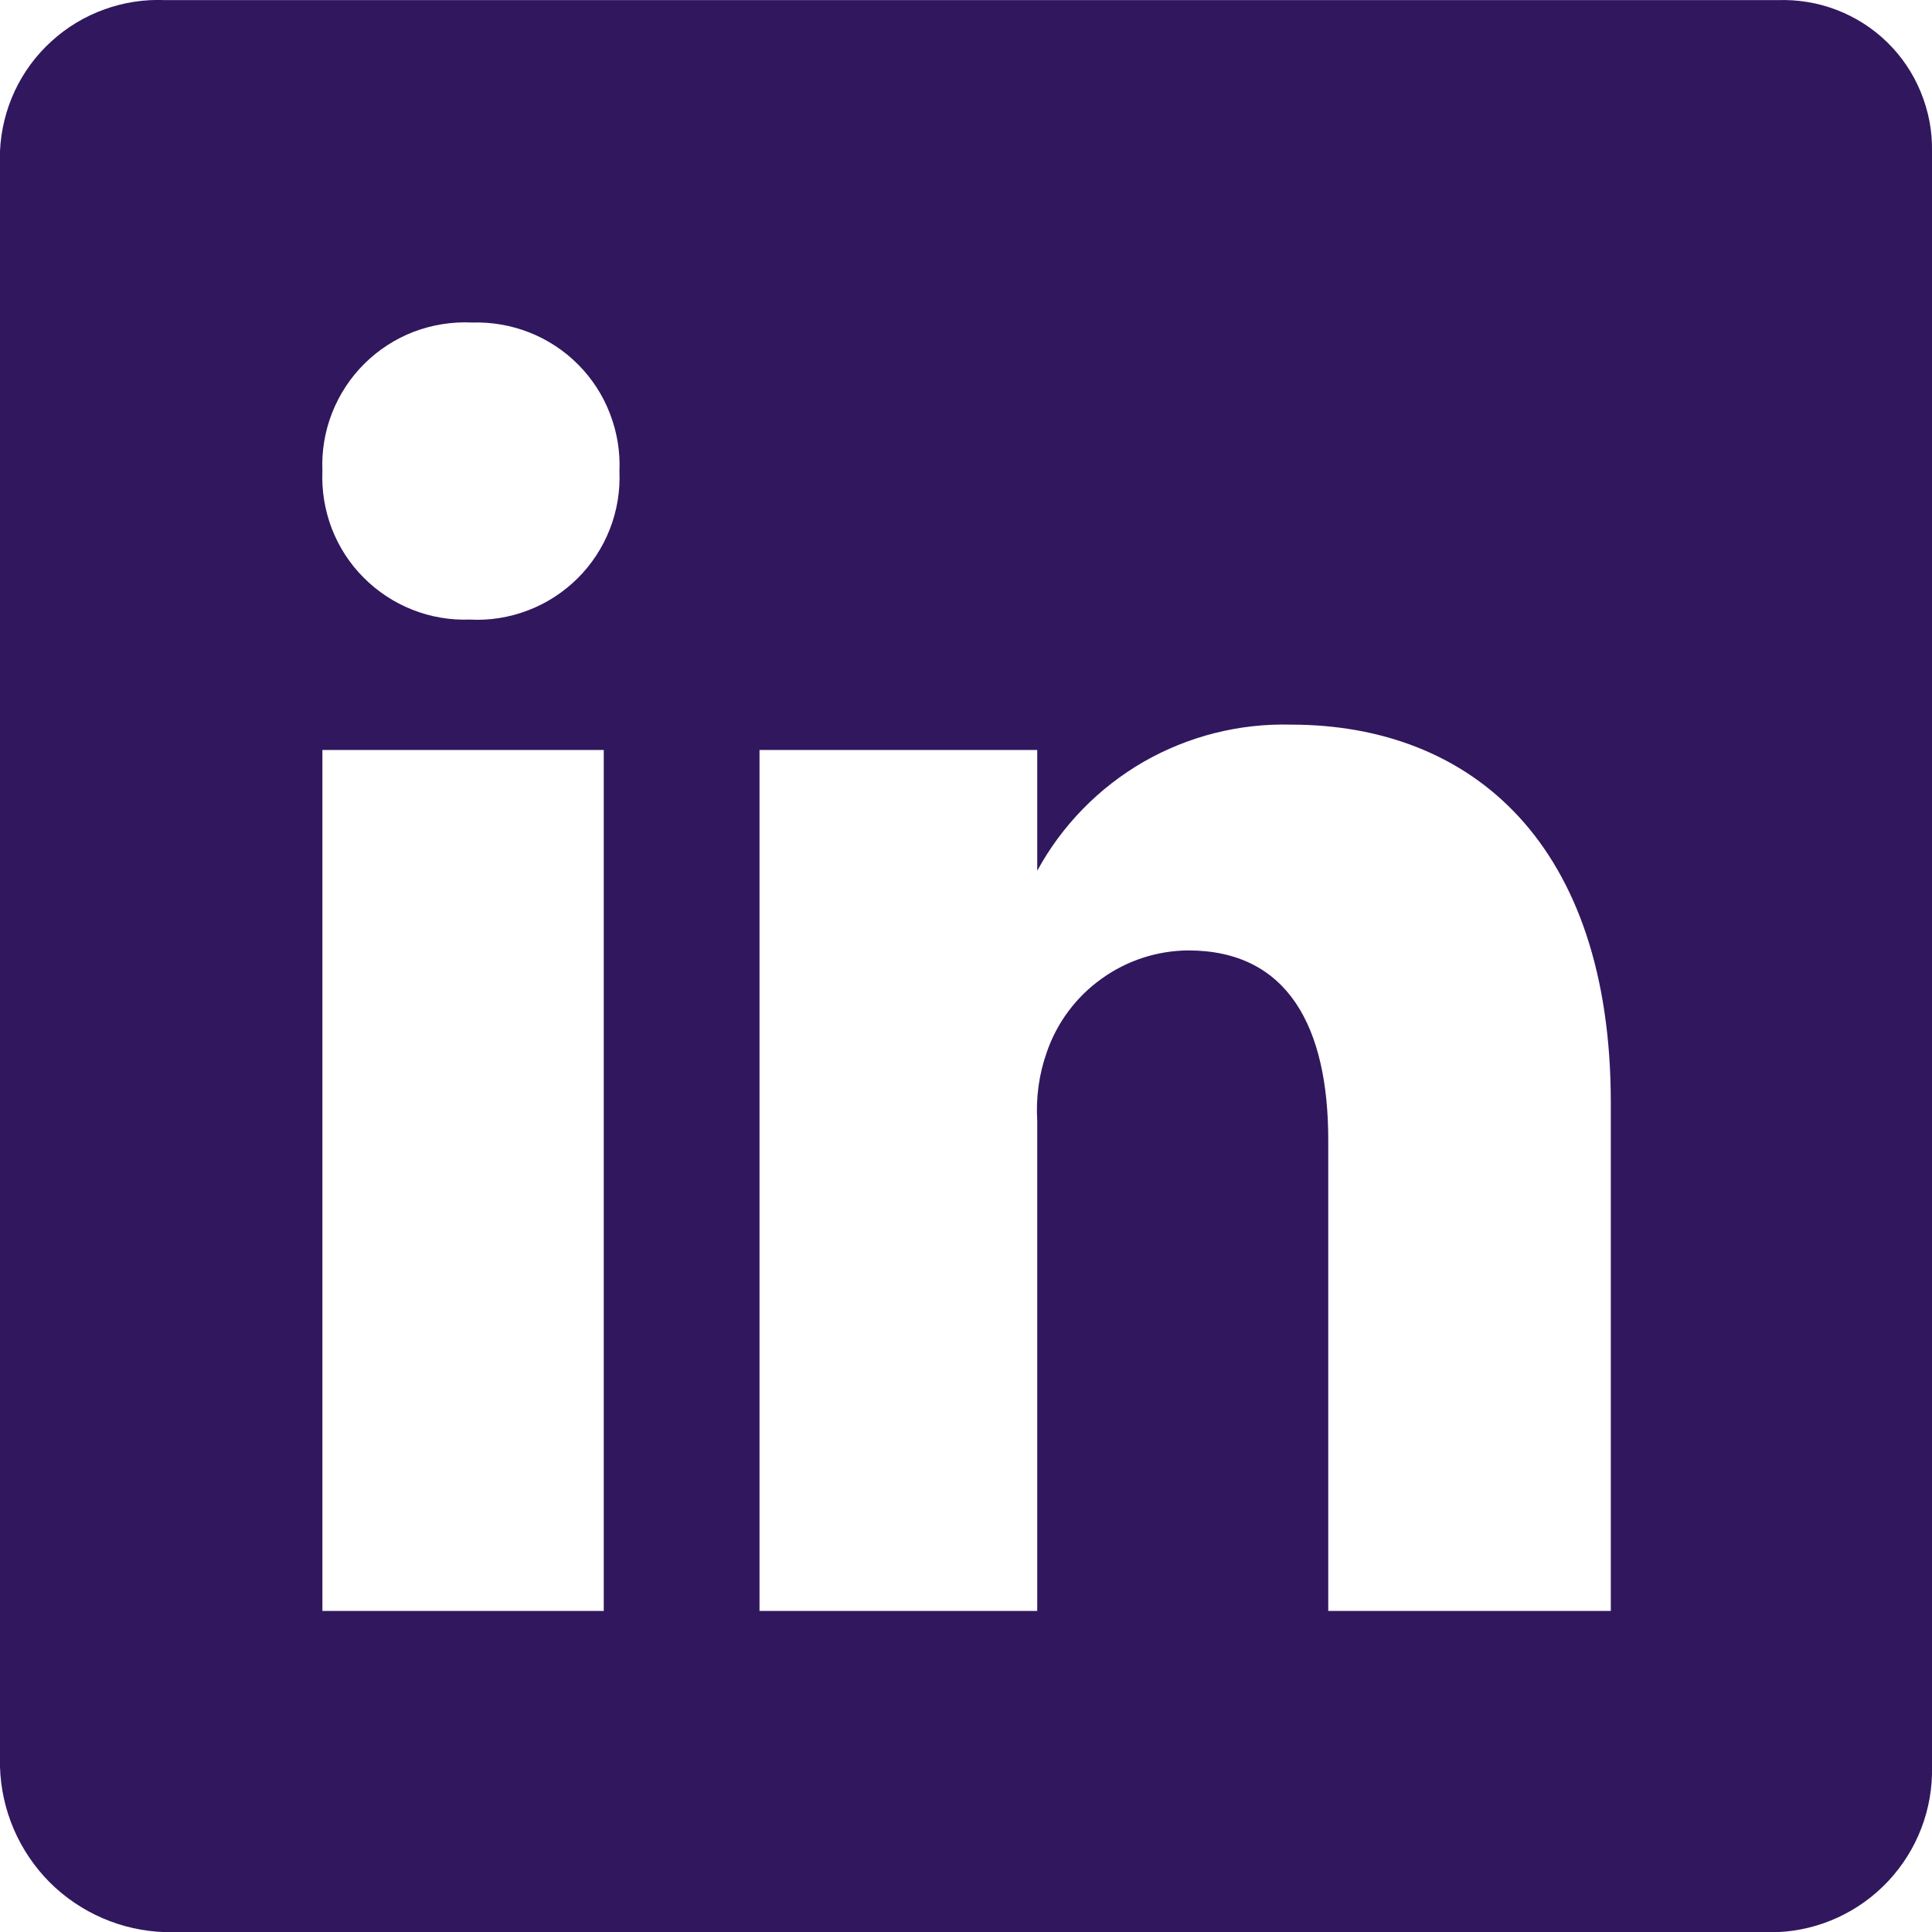 <?xml version="1.0" encoding="utf-8"?>
<svg xmlns="http://www.w3.org/2000/svg" fill="none" height="100%" overflow="visible" preserveAspectRatio="none" style="display: block;" viewBox="0 0 16 16" width="100%">
<path d="M14.72 0.001H1.37C1.198 -0.007 1.026 0.019 0.864 0.078C0.702 0.136 0.553 0.226 0.426 0.342C0.298 0.458 0.195 0.598 0.122 0.754C0.049 0.91 0.008 1.079 0 1.251V14.631C0.01 14.991 0.158 15.334 0.412 15.589C0.667 15.843 1.01 15.991 1.37 16.001H14.72C15.07 15.986 15.4 15.833 15.639 15.577C15.878 15.321 16.008 14.982 16 14.631V1.251C16.003 1.084 15.971 0.918 15.907 0.763C15.844 0.608 15.749 0.467 15.629 0.35C15.509 0.233 15.367 0.142 15.21 0.082C15.054 0.022 14.887 -0.005 14.72 0.001ZM5 13.341H2.67V6.211H5V13.341ZM3.89 5.131C3.727 5.137 3.565 5.109 3.414 5.049C3.263 4.989 3.126 4.899 3.011 4.783C2.896 4.668 2.807 4.53 2.748 4.378C2.69 4.226 2.663 4.064 2.67 3.901C2.663 3.737 2.69 3.573 2.75 3.42C2.81 3.267 2.901 3.128 3.018 3.012C3.135 2.896 3.274 2.806 3.428 2.747C3.581 2.689 3.746 2.663 3.91 2.671C4.072 2.666 4.234 2.694 4.386 2.754C4.537 2.814 4.674 2.904 4.789 3.02C4.903 3.135 4.993 3.273 5.051 3.425C5.11 3.577 5.137 3.739 5.13 3.901C5.137 4.066 5.11 4.23 5.05 4.383C4.99 4.536 4.899 4.675 4.782 4.791C4.665 4.906 4.526 4.997 4.372 5.055C4.218 5.114 4.054 5.14 3.89 5.131ZM13.34 13.341H11V9.441C11 8.511 10.67 7.871 9.84 7.871C9.582 7.873 9.331 7.955 9.122 8.106C8.912 8.256 8.754 8.468 8.67 8.711C8.605 8.894 8.578 9.088 8.59 9.281V13.341H6.29V6.211H8.59V7.211C8.794 6.836 9.099 6.524 9.469 6.31C9.84 6.097 10.262 5.99 10.69 6.001C12.2 6.001 13.34 7.001 13.34 9.131V13.341Z" fill="#31175E" id="Vector"/>
</svg>